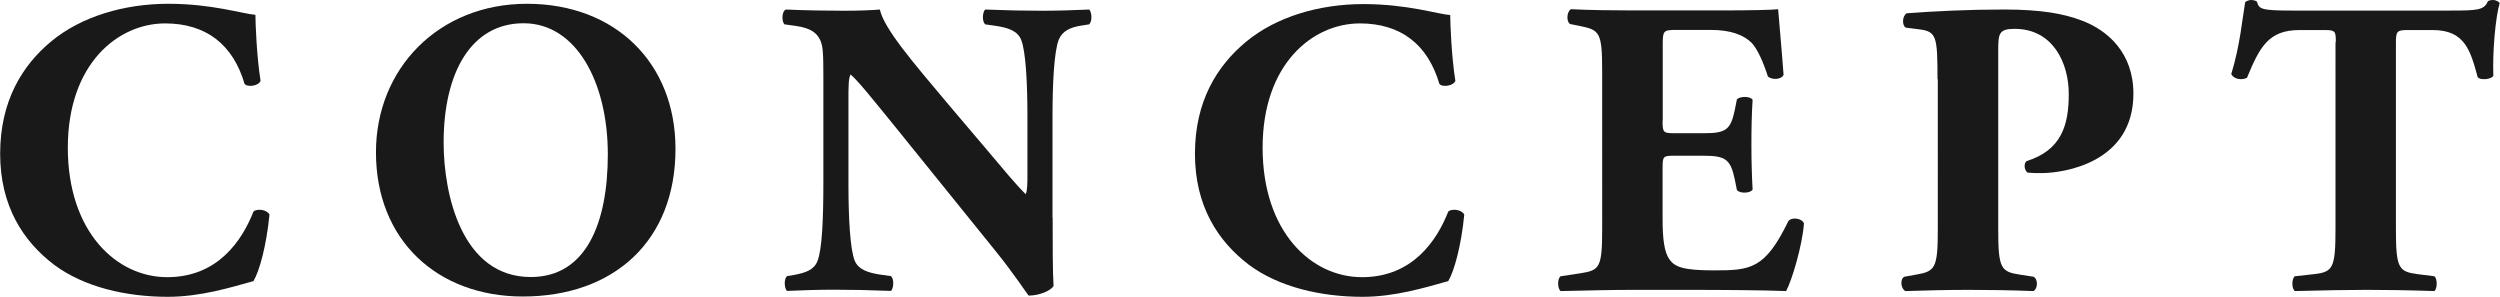 <?xml version="1.0" encoding="UTF-8"?><svg id="_レイヤー_2" xmlns="http://www.w3.org/2000/svg" viewBox="0 0 165.51 19.63"><defs><style>.cls-1{fill:#191919;stroke-width:0px;}</style></defs><g id="_レイヤー_1-2"><path class="cls-1" d="M16.91.98c0,.5.08,2.74.34,4.37-.11.34-.87.45-1.06.2-.76-2.6-2.55-4-5.26-4-3.11,0-6.44,2.66-6.44,8.23s3.22,8.57,6.58,8.57,4.96-2.44,5.71-4.34c.22-.22.9-.14,1.06.2-.2,2.07-.67,3.75-1.06,4.4-1.51.42-3.5,1.04-5.68,1.04-2.74,0-5.54-.64-7.53-2.13-2.02-1.54-3.56-3.86-3.56-7.34S1.46,4.34,3.39,2.74C5.38,1.09,8.23.25,11.14.25s4.93.67,5.77.73Z"/><path class="cls-1" d="M44.72,9.86c0,6.1-4.09,9.77-10.11,9.77-5.63,0-9.72-3.7-9.72-9.55C24.89,4.54,29.04.25,34.89.25s9.83,3.92,9.83,9.6ZM34.66,1.54c-3.44,0-5.29,3.22-5.29,7.9,0,3.42,1.2,8.9,5.77,8.9,3.67,0,5.1-3.58,5.1-8.12,0-4.79-2.1-8.68-5.57-8.68Z"/><path class="cls-1" d="M69.69,14.42c0,1.82,0,3.58.06,4.51-.2.34-.98.64-1.65.64-.03,0-.95-1.43-2.27-3.05l-6.47-8.01c-1.62-1.99-2.55-3.16-3.05-3.58-.14.28-.14.76-.14,1.79v5.43c0,2.27.11,4.37.42,5.12.25.59.9.78,1.62.9l.78.11c.22.22.17.81,0,.98-1.51-.06-2.63-.08-3.75-.08-1.04,0-2.07.03-3.14.08-.17-.17-.22-.76,0-.98l.48-.08c.76-.14,1.32-.34,1.54-.92.31-.76.39-2.86.39-5.12v-7.11c0-1.54-.03-1.99-.2-2.38-.22-.48-.62-.81-1.6-.95l-.78-.11c-.2-.22-.17-.9.11-.98,1.32.06,2.72.08,3.86.08.95,0,1.76-.03,2.35-.08.28,1.26,2.1,3.39,4.62,6.38l2.35,2.77c1.23,1.46,2.04,2.44,2.69,3.08.11-.28.11-.76.11-1.26v-3.86c0-2.27-.11-4.37-.42-5.12-.25-.59-.87-.78-1.62-.9l-.76-.11c-.22-.22-.17-.81,0-.98,1.51.06,2.6.08,3.75.08,1.04,0,2.04-.03,3.14-.08.17.17.22.76,0,.98l-.5.08c-.73.11-1.26.34-1.51.92-.31.76-.42,2.86-.42,5.12v6.69Z"/><path class="cls-1" d="M96.01.98c0,.5.08,2.74.34,4.37-.11.34-.87.45-1.06.2-.76-2.6-2.55-4-5.26-4-3.11,0-6.44,2.66-6.44,8.23s3.22,8.57,6.58,8.57,4.96-2.44,5.71-4.34c.22-.22.9-.14,1.06.2-.2,2.07-.67,3.75-1.06,4.4-1.51.42-3.5,1.04-5.68,1.04-2.74,0-5.54-.64-7.53-2.13-2.02-1.54-3.56-3.86-3.56-7.34s1.46-5.82,3.39-7.42c1.99-1.65,4.84-2.49,7.76-2.49s4.93.67,5.77.73Z"/><path class="cls-1" d="M110.07,7.98c0,.78.03.84.78.84h1.93c1.46,0,1.79-.2,2.07-1.54l.14-.7c.2-.22.9-.22,1.04.03-.06.9-.08,1.9-.08,2.97s.03,2.07.08,2.97c-.14.25-.84.28-1.04.03l-.14-.7c-.28-1.34-.62-1.57-2.07-1.57h-1.93c-.76,0-.78.03-.78.87v3.33c0,1.29.11,2.18.45,2.66.36.5.9.73,2.94.73,2.44,0,3.39-.08,4.93-3.25.22-.31.92-.2,1.04.14-.11,1.46-.78,3.72-1.18,4.48-1.48-.06-4.17-.08-6.47-.08h-3.64c-1.34,0-2.72.03-4.82.08-.22-.17-.22-.84,0-.98l1.32-.2c1.26-.2,1.43-.36,1.43-2.94V4.7c0-2.55-.17-2.71-1.43-2.97l-.7-.14c-.25-.17-.22-.81.06-.98,1.32.06,2.69.08,4.03.08h5.94c1.79,0,3.39-.03,3.75-.08.03.45.22,2.46.36,4.34-.11.31-.76.37-1.04.11-.31-.98-.7-1.82-1.06-2.21-.53-.53-1.37-.87-2.74-.87h-2.24c-.92,0-.92.06-.92,1.09v4.9Z"/><path class="cls-1" d="M128.27,5.24c0-2.83-.06-3.16-1.23-3.3l-.87-.11c-.25-.14-.25-.76.06-.95,1.85-.14,4.03-.25,6.47-.25s3.95.28,5.12.73c1.71.64,3.42,2.13,3.42,4.84,0,4.59-4.62,5.26-6.1,5.26-.34,0-.59,0-.9-.03-.22-.14-.28-.59-.08-.76,2.32-.73,2.8-2.38,2.8-4.45s-1.06-4.31-3.58-4.31c-1.04,0-1.09.31-1.09,1.43v11.82c0,2.6.17,2.83,1.43,3.02l.9.14c.31.14.31.78,0,.95-1.57-.06-2.94-.08-4.28-.08s-2.69.03-4.2.08c-.31-.17-.36-.81-.06-.95l.78-.14c1.26-.22,1.43-.42,1.43-3.02V5.24Z"/><path class="cls-1" d="M154.64,2.8c0-.67,0-.81-.67-.81h-1.74c-2.04,0-2.63,1.12-3.47,3.16-.34.17-.87.11-1.04-.25.59-1.93.73-3.67.92-4.76.11-.08.25-.14.39-.14s.28.03.39.11c.14.48.22.59,2.35.59h10.42c1.85,0,2.27-.03,2.52-.62.11-.06.2-.08.36-.08s.36.11.42.2c-.28.95-.48,3.22-.42,4.82-.14.25-.9.31-1.04.08-.48-1.79-.87-3.11-2.97-3.11h-1.68c-.67,0-.76.08-.76.81v12.35c0,2.6.17,2.83,1.43,3l1.12.14c.2.17.2.81,0,.98-1.82-.06-3.22-.08-4.48-.08-1.34,0-2.8.03-4.76.08-.22-.17-.22-.81,0-.98l1.26-.14c1.26-.14,1.43-.39,1.43-3V2.8Z"/></g></svg>